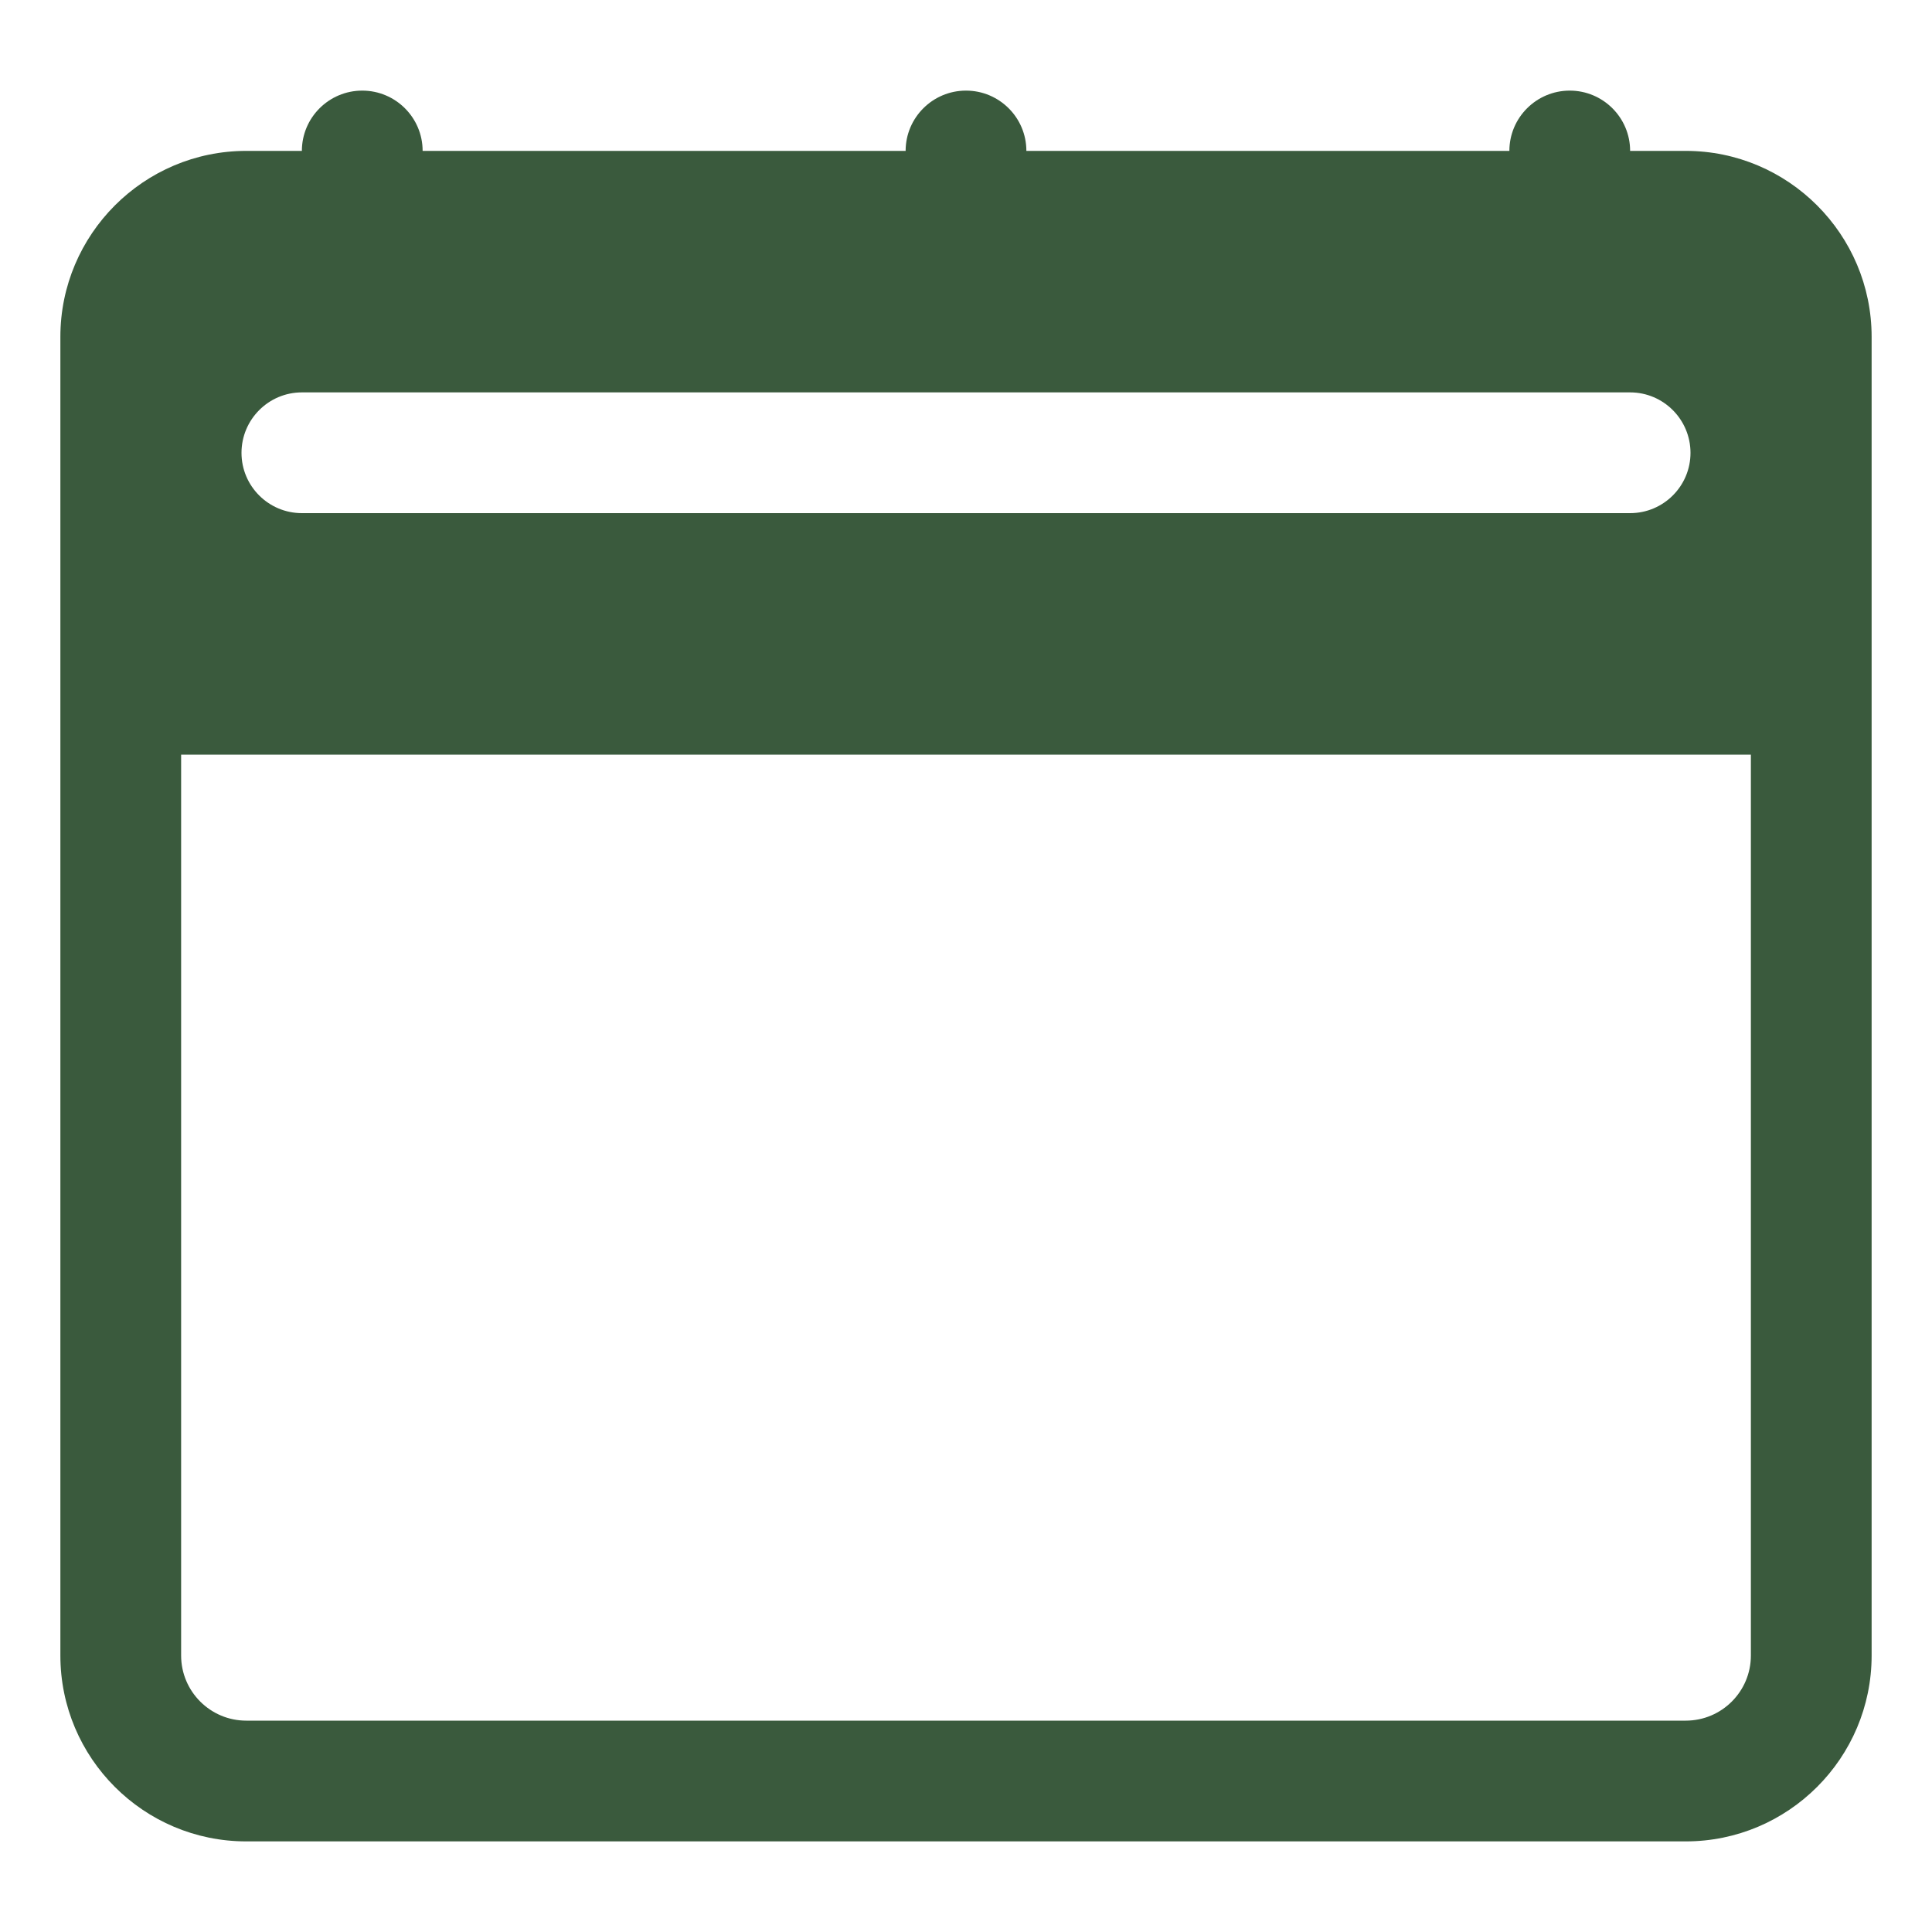 <svg xmlns="http://www.w3.org/2000/svg" width="20" height="20" viewBox="0 0 20 20" fill="none"><g clip-path="url(#clip0_1_294)"><path d="M17.451 1.562H16.875C16.875 1.218 16.595 0.938 16.25 0.938C15.905 0.938 15.625 1.218 15.625 1.562H10.625C10.625 1.218 10.345 0.938 10 0.938C9.655 0.938 9.375 1.218 9.375 1.562H4.375C4.375 1.218 4.095 0.938 3.75 0.938C3.405 0.938 3.125 1.218 3.125 1.562H2.549C1.488 1.562 0.625 2.426 0.625 3.487V17.138C0.625 18.2 1.488 19.062 2.549 19.062H17.451C18.512 19.062 19.375 18.199 19.375 17.138V3.487C19.375 2.426 18.512 1.562 17.451 1.562ZM3.125 4.062H16.875C17.22 4.062 17.5 4.343 17.5 4.688C17.5 5.032 17.22 5.312 16.875 5.312H3.125C2.78 5.312 2.5 5.032 2.5 4.688C2.5 4.343 2.78 4.062 3.125 4.062ZM18.125 17.138C18.125 17.51 17.823 17.812 17.451 17.812H2.549C2.178 17.812 1.875 17.51 1.875 17.138V7.812H18.125V17.138Z" fill="#3A5A3D"></path></g><defs><clipPath id="clip0_1_294"><rect width="20" height="20" fill="white"></rect></clipPath></defs></svg>